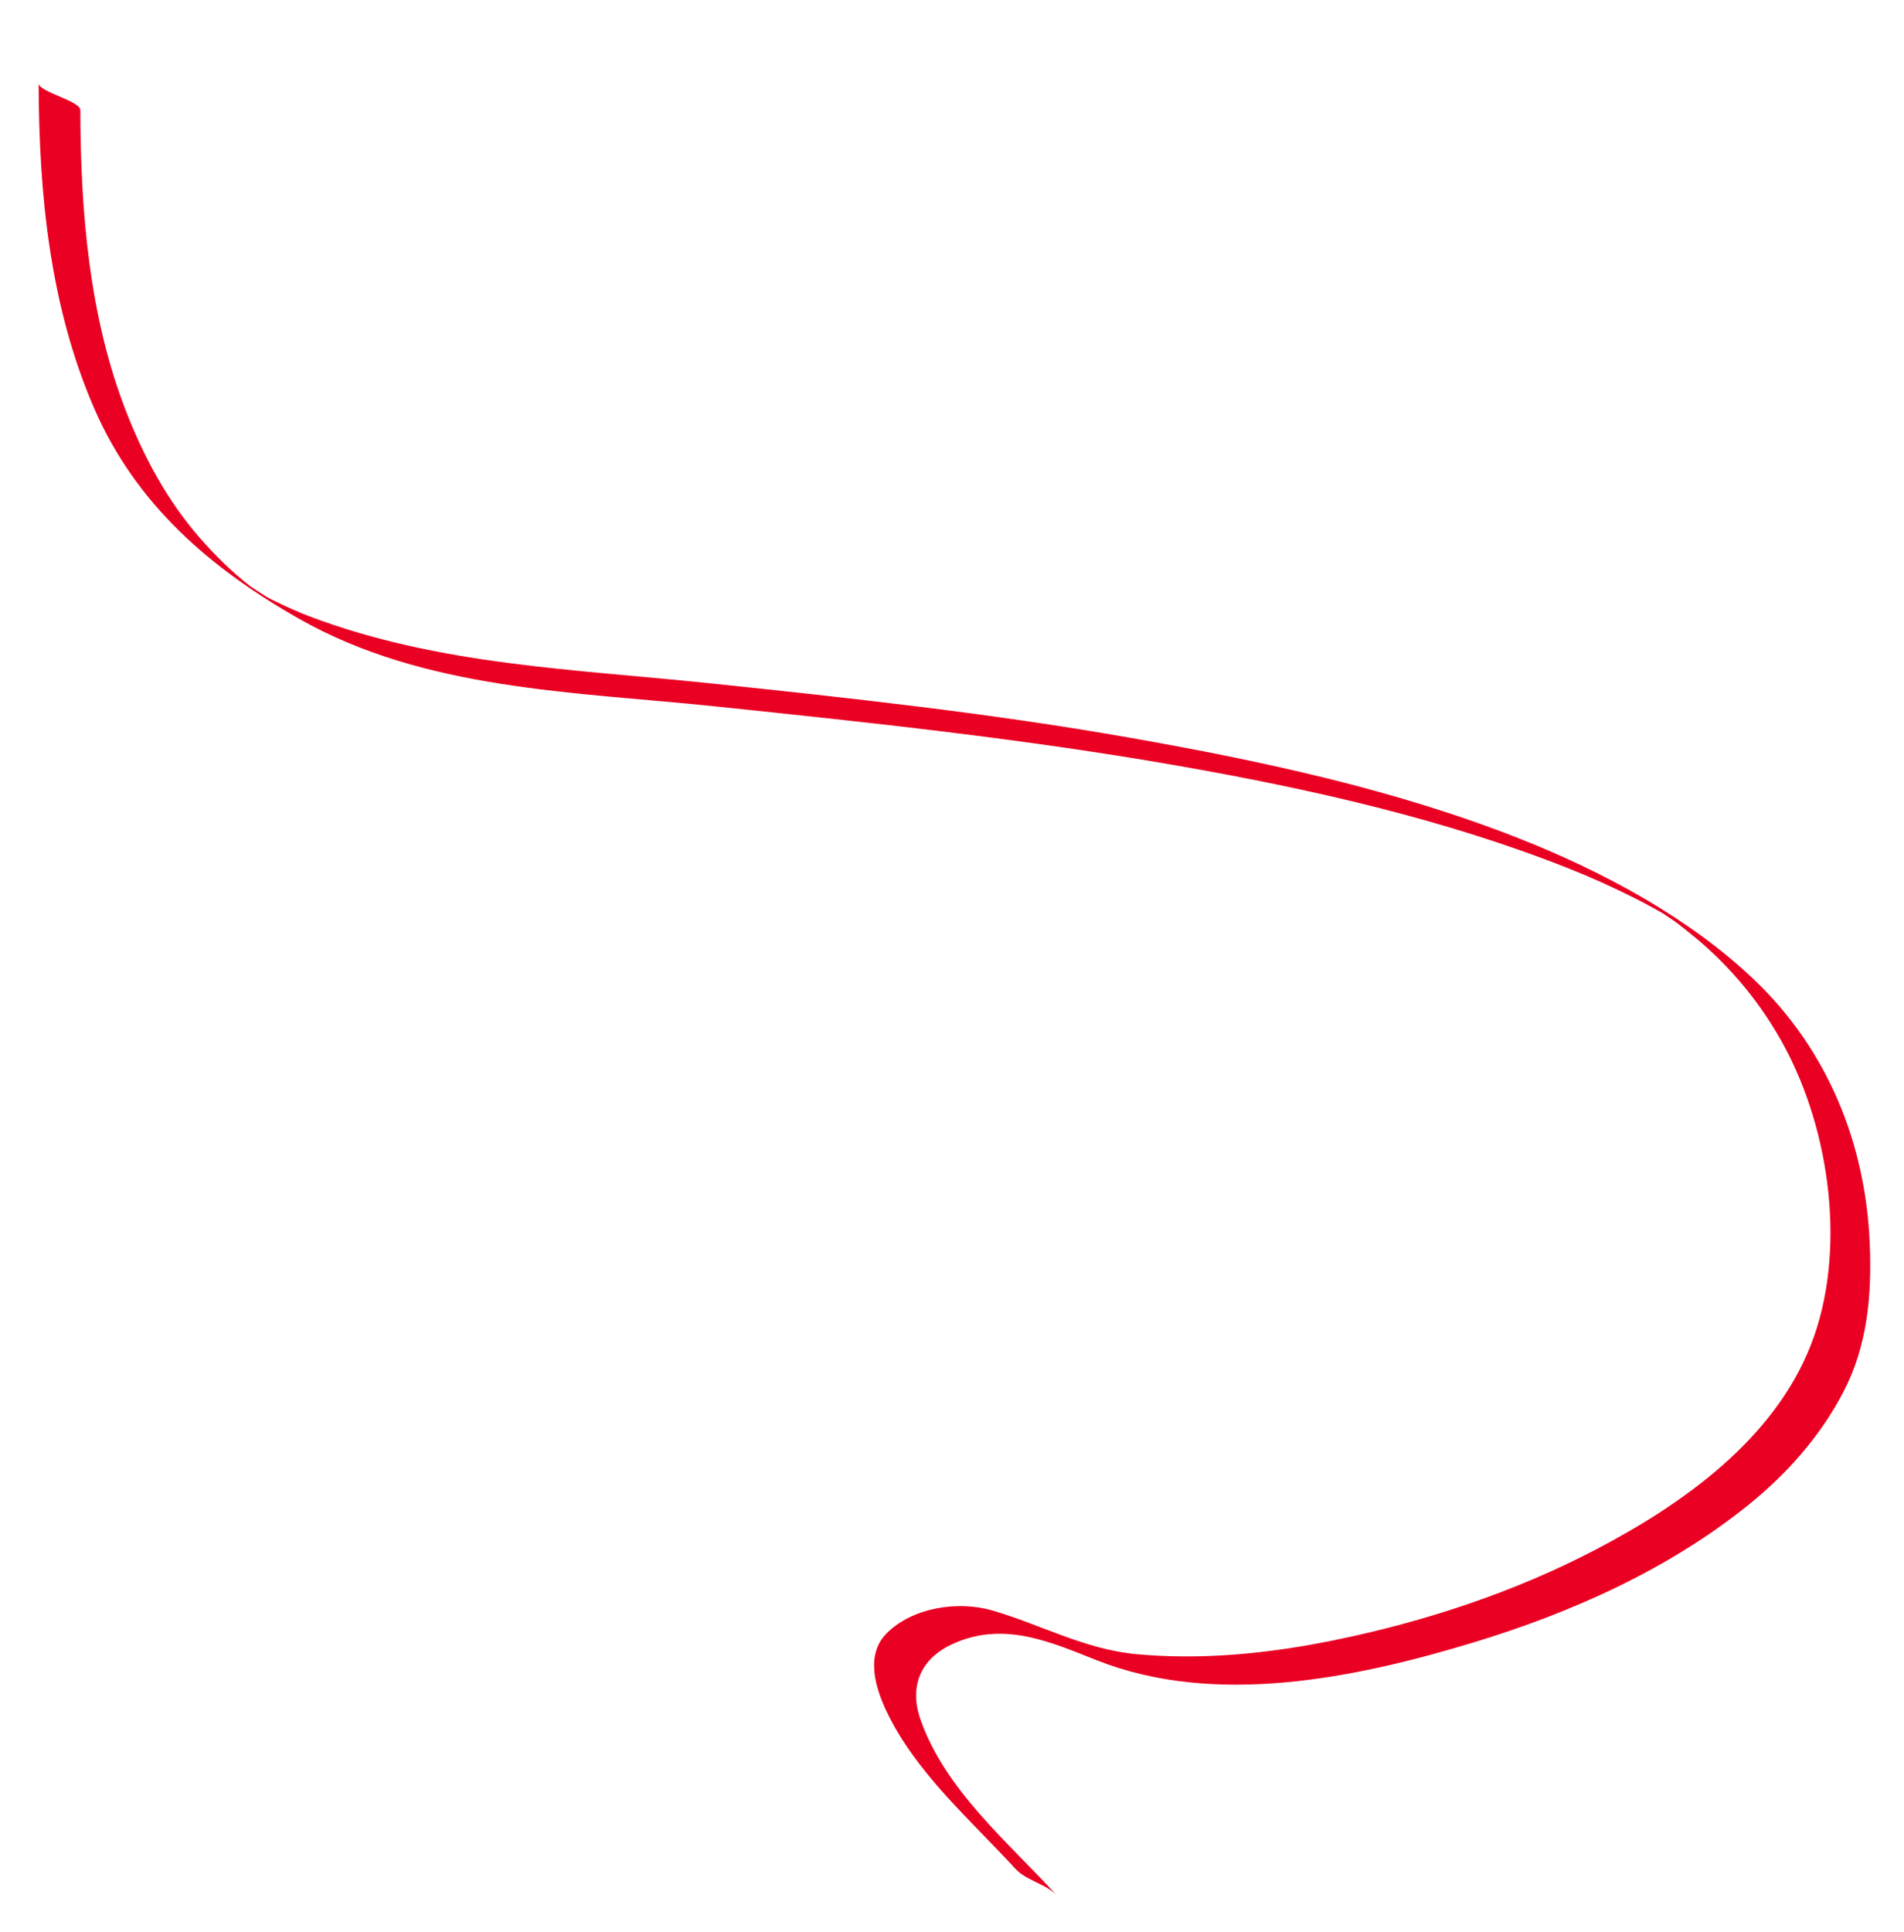 <svg xmlns="http://www.w3.org/2000/svg" xmlns:xlink="http://www.w3.org/1999/xlink" version="1.1" id="Layer_1" x="0px" y="0px" width="384px" height="389.5px" viewBox="45.5 0 384 389.5" xml:space="preserve">
<g>
	<g>
		<path fill="#EA0022" d="M53.296,16.793c0.051,22.279,2.267,45.058,11.262,65.674c8.397,19.245,23.307,32.078,41.205,42.261    c25.412,14.458,55.562,14.732,83.811,17.675c31.409,3.271,62.832,6.595,93.95,12.064c26.478,4.654,53.208,10.674,78.267,20.595    c4.607,1.824,9.124,3.871,13.55,6.1c2.437,1.228,4.817,2.561,7.169,3.943c-3.124-1.837,0.081,0.164,0.604,0.546    c1.483,1.083,2.91,2.238,4.323,3.41c7.216,5.988,13.221,13.293,17.72,21.513c9.501,17.358,12.851,41.909,5.569,60.567    c-7.438,19.062-25.789,32.07-43.244,41.21c-16.543,8.662-34.577,14.6-52.839,18.336c-13.124,2.685-26.546,4.058-39.92,2.831    c-10.382-0.952-19.178-5.913-29.038-8.8c-6.896-2.02-16.095-0.667-21.351,4.579c-4.374,4.365-2.26,11.125,0.049,15.92    c5.926,12.307,16.831,21.669,25.912,31.576c2.19,2.389,6.243,3.053,8.407,5.414c-9.887-10.785-22.578-21.305-27.556-35.506    c-2.338-6.671,0.012-12.264,6.409-15.208c10.165-4.679,19.459-0.599,29.089,3.226c23.813,9.457,52.047,3.69,75.797-3.494    c19.878-6.014,39.541-14.766,55.78-27.886c7.717-6.234,14.402-13.782,19.006-22.601c4.89-9.366,5.789-19.434,5.373-29.827    c-0.816-20.386-8.539-39.328-23.391-53.448c-13.083-12.439-30.352-21.689-47.007-28.284c-25.24-9.993-52.306-15.771-78.958-20.457    c-28.011-4.924-56.314-7.993-84.587-10.955c-27.372-2.867-54.726-3.639-80.76-13.505c-2.265-0.858-4.47-1.866-6.653-2.912    c-1.628-0.781-3.208-1.658-4.777-2.551c5.788,3.293,0.325,0.033-0.63-0.709c-3.732-2.9-7.09-6.255-10.188-9.816    c-6.411-7.367-11.104-16.086-14.648-25.141c-7.53-19.235-9.251-40.452-9.298-60.926C61.699,20.334,53.3,18.54,53.296,16.793    L53.296,16.793z"></path>
	</g>
</g>
</svg>
